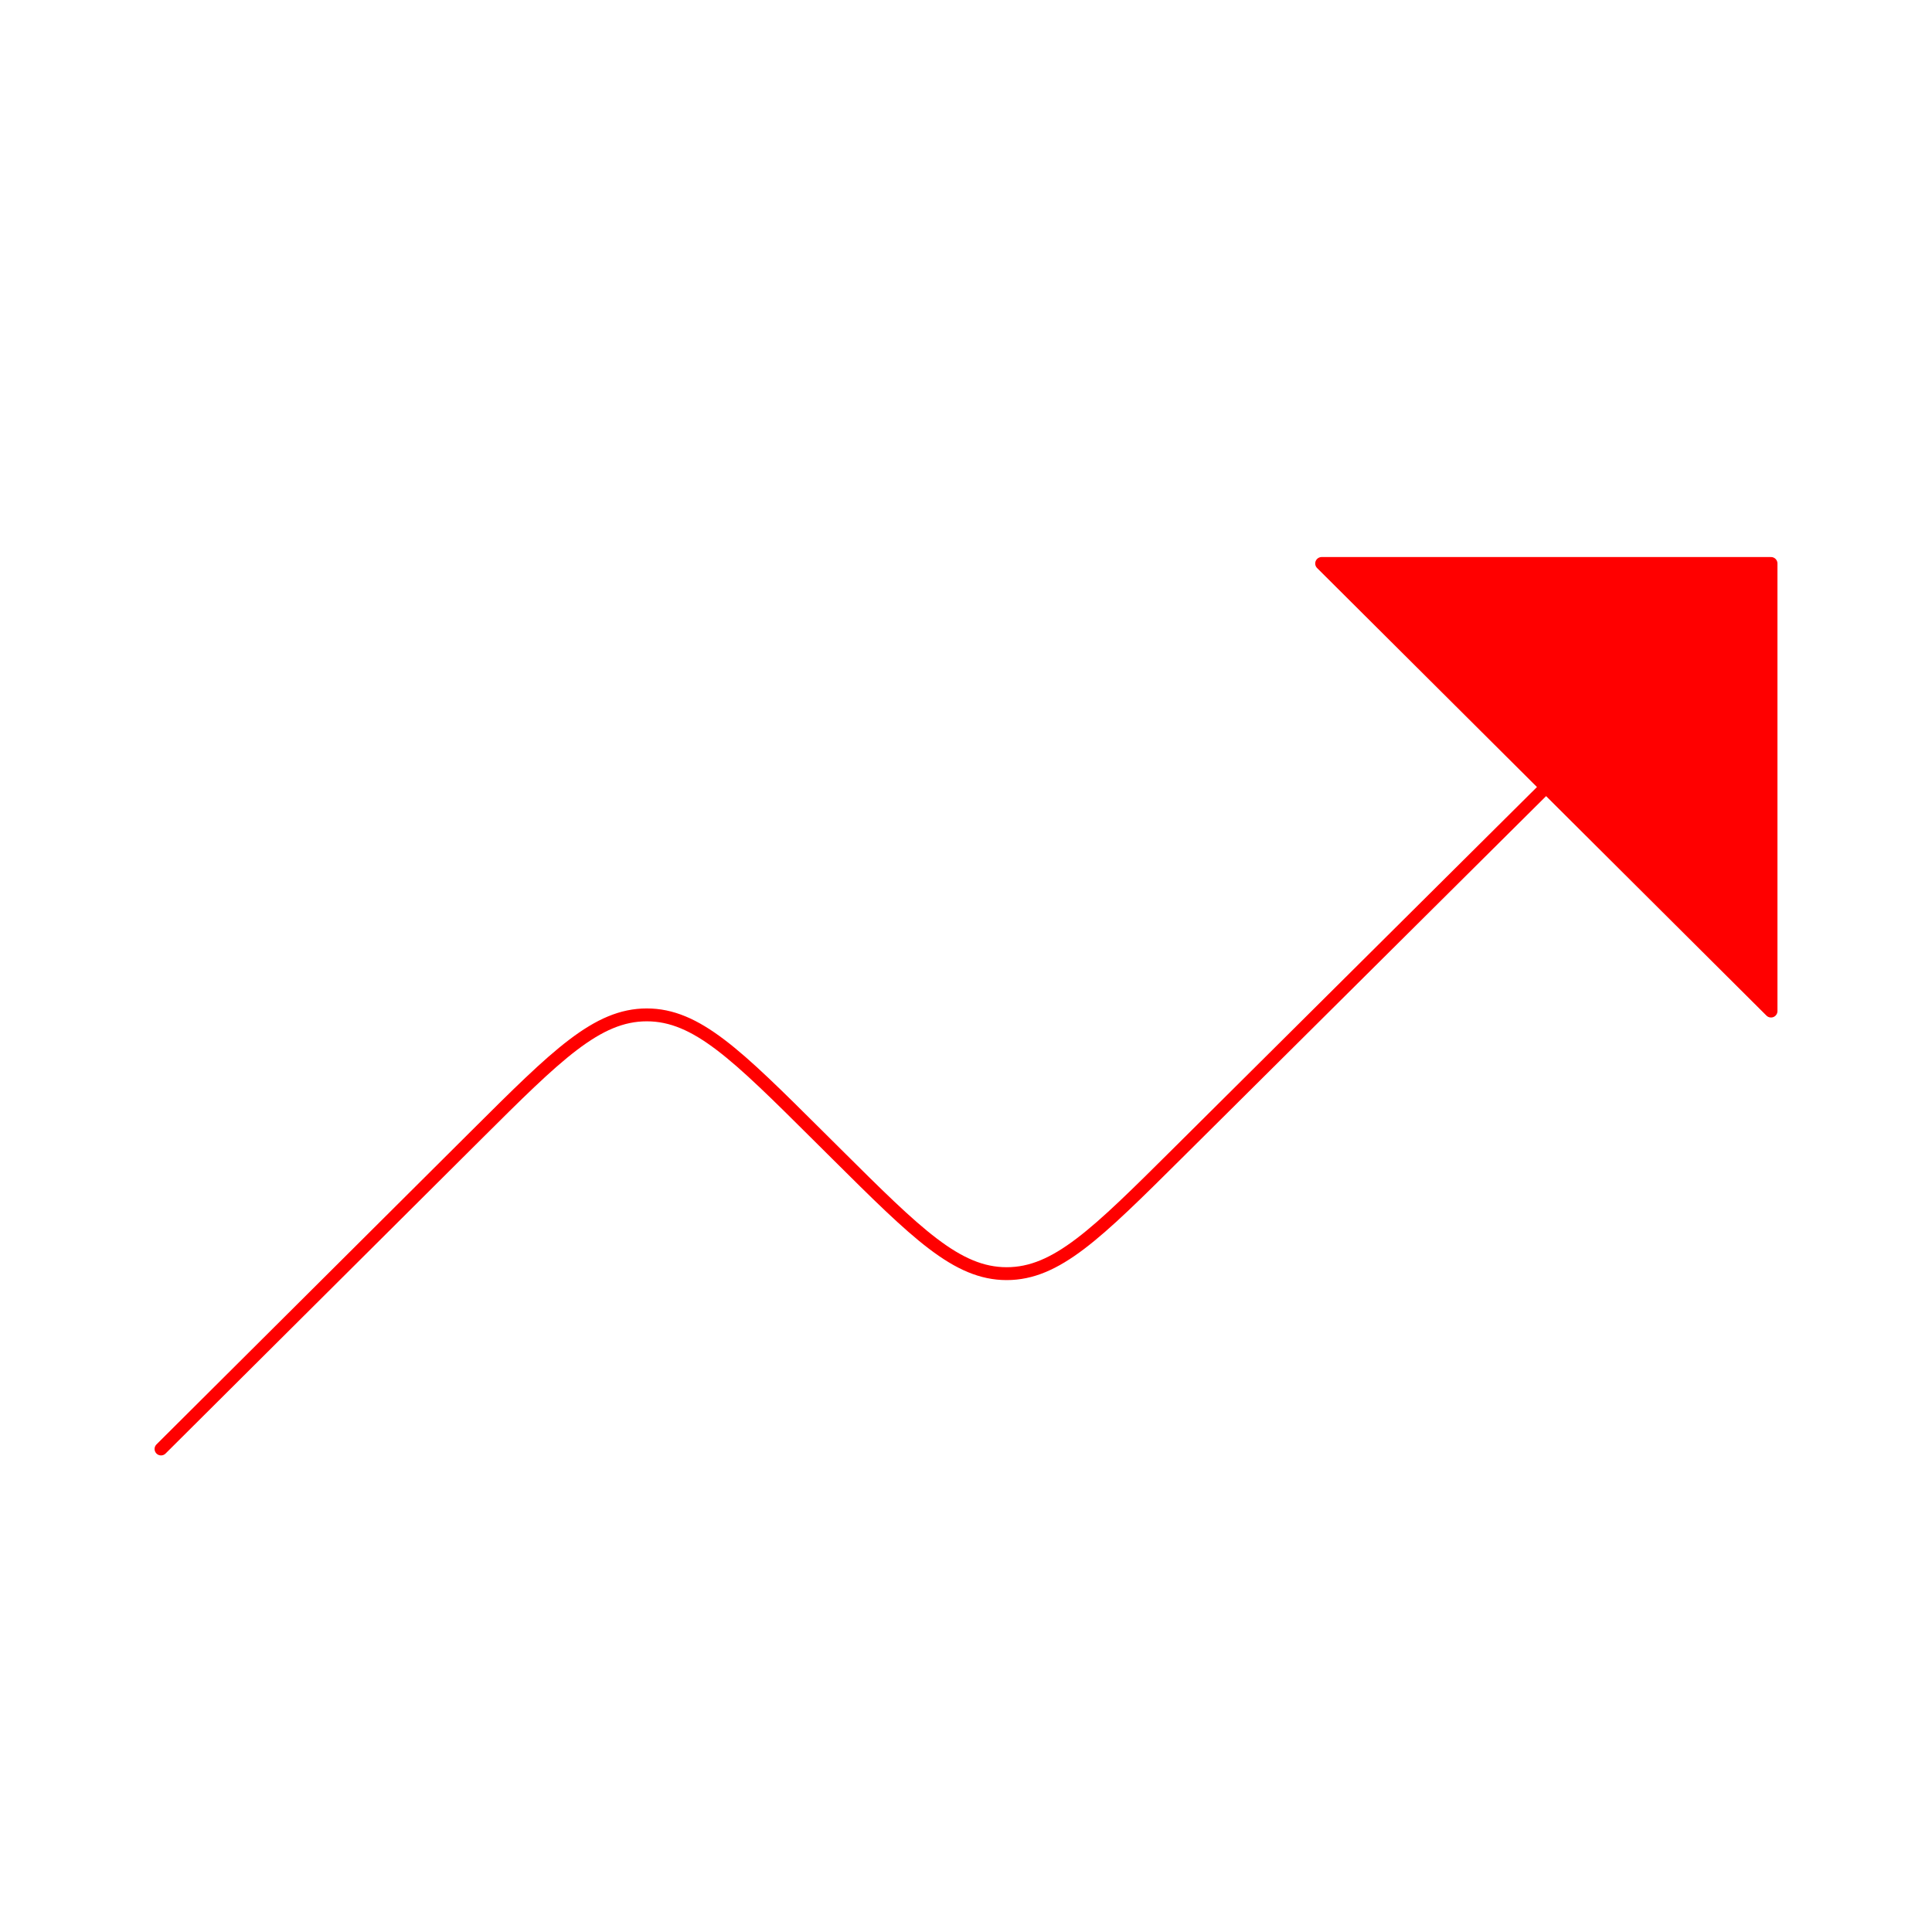 <?xml version="1.0" encoding="UTF-8"?> <svg xmlns="http://www.w3.org/2000/svg" width="200" height="200" viewBox="0 0 200 200" fill="none"><path d="M183.335 58.332V104.547V104.665L160.051 81.474L136.817 58.332H183.335Z" fill="#FF0000"></path><path d="M183.335 58.332L121.838 119.454C113.524 127.717 109.367 131.849 104.211 131.848C99.055 131.848 94.899 127.715 86.587 119.45L84.592 117.467C76.273 109.194 72.113 105.058 66.953 105.06C61.794 105.062 57.637 109.201 49.324 117.48L16.668 149.998M183.335 58.332V104.547M183.335 58.332C165.169 58.332 136.817 58.332 136.817 58.332C136.817 58.332 165.169 86.571 183.335 104.665V58.332Z" stroke="#FF0000" stroke-width="1.333" stroke-linecap="round" stroke-linejoin="round"></path></svg> 